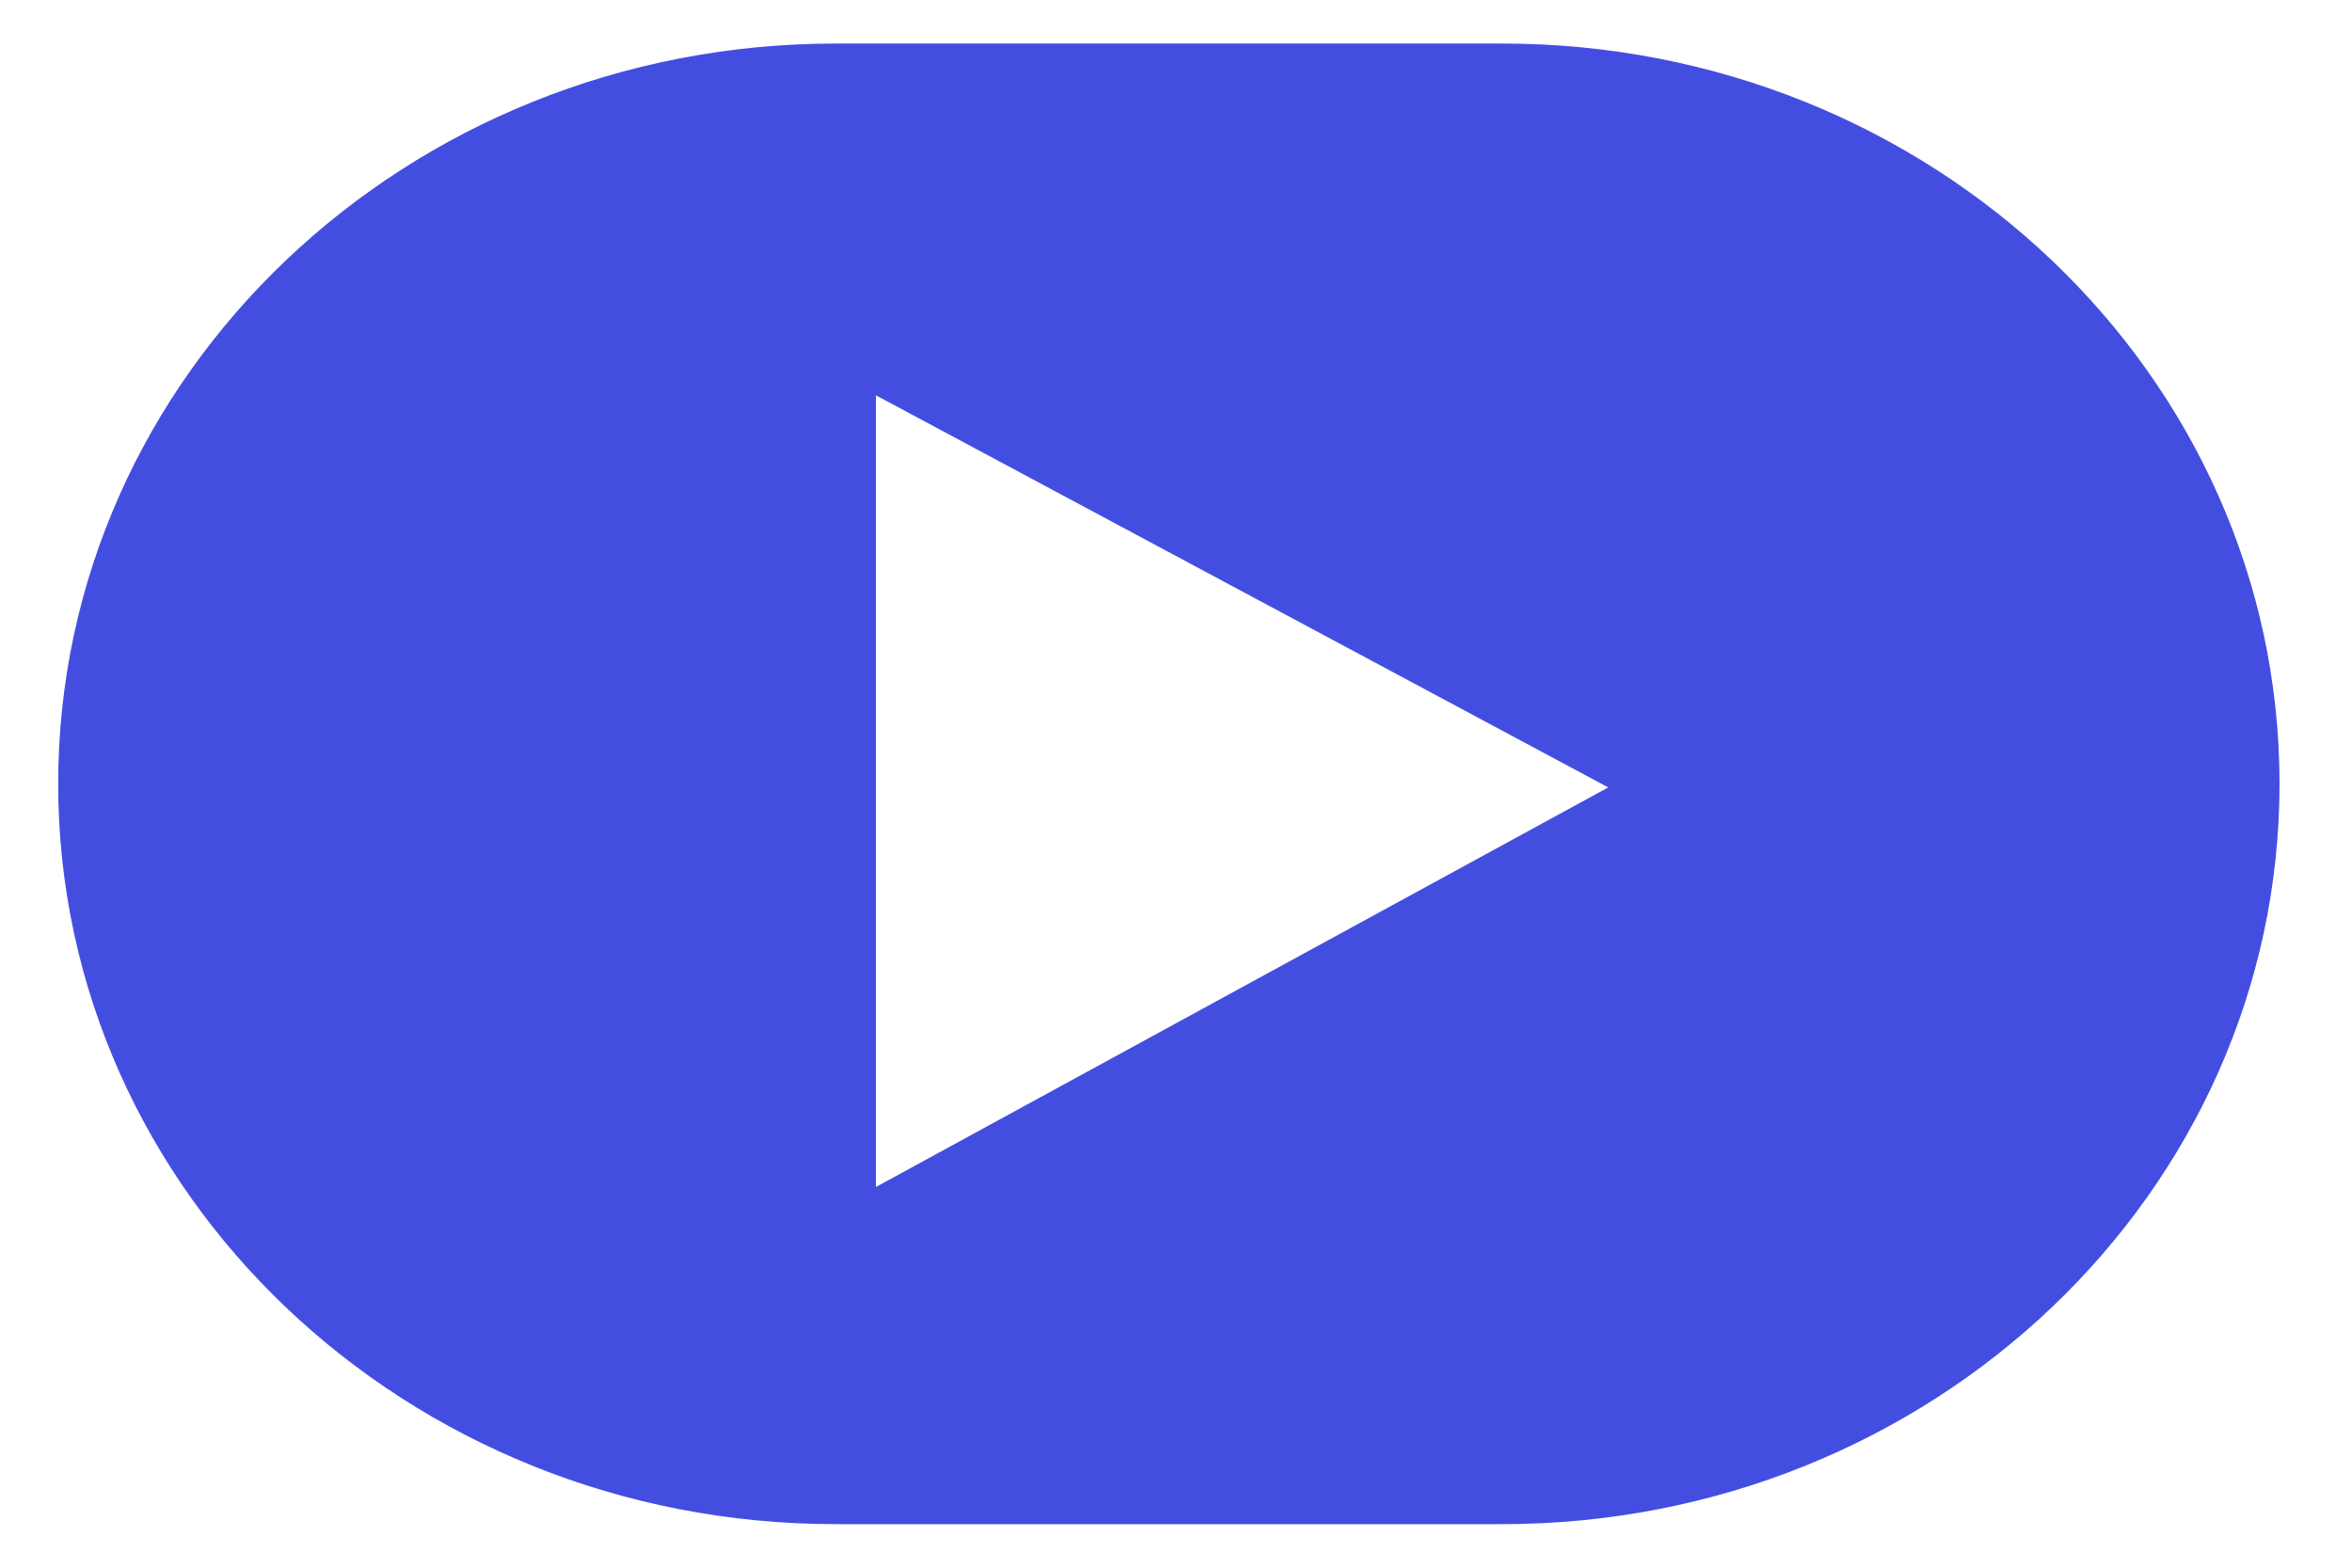<svg width="27" height="18" viewBox="0 0 27 18" fill="none" xmlns="http://www.w3.org/2000/svg">
<path fill-rule="evenodd" clip-rule="evenodd" d="M9.591 0.5C4.663 0.5 0.668 4.305 0.668 9C0.668 13.694 4.663 17.5 9.591 17.5H17.245C22.173 17.5 26.168 13.694 26.168 9C26.168 4.305 22.173 0.5 17.245 0.5H9.591ZM10.055 4.539V13.629L18.462 9.041L10.055 4.539Z" fill="#434EE1"/>
</svg>
